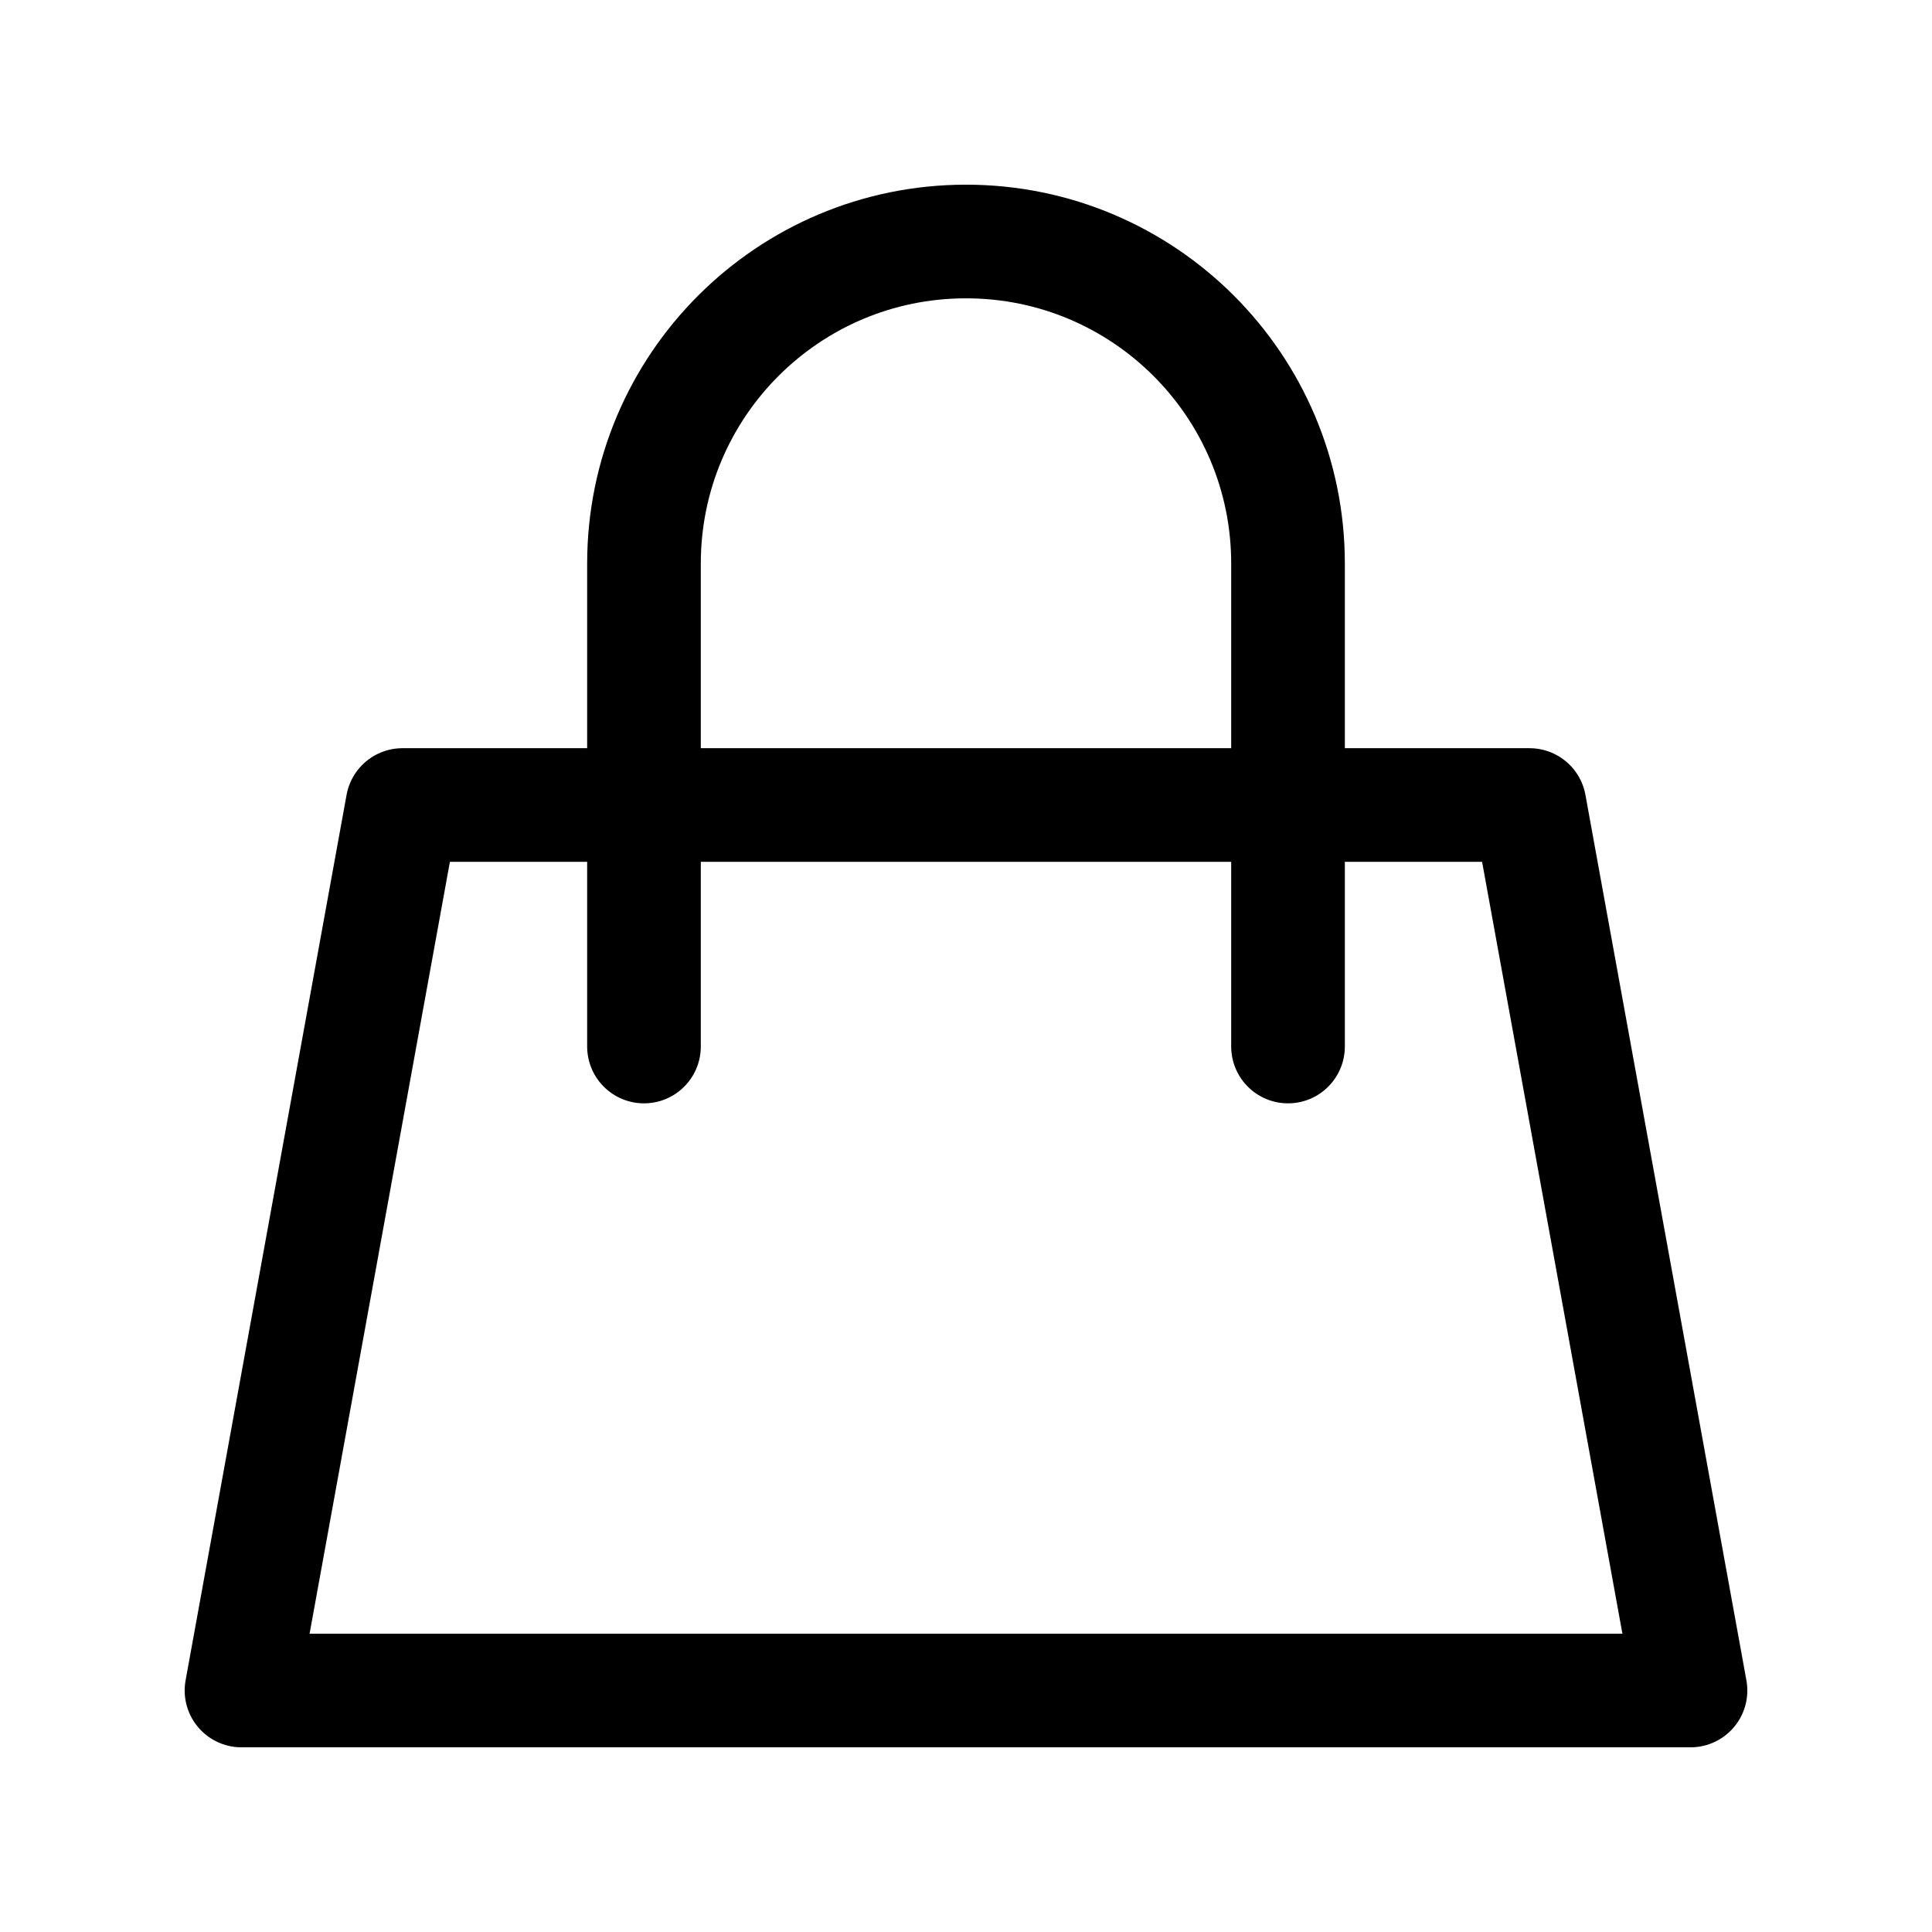 <svg width="34" height="34" viewBox="0 0 34 34" fill="none" xmlns="http://www.w3.org/2000/svg">
<g id="Bag">
<path id="Rectangle" d="M11.333 14.167H7.083L4.25 29.75H29.75L26.917 14.167H22.667M11.333 14.167V9.917C11.333 6.787 13.87 4.25 17 4.25V4.25C20.13 4.25 22.667 6.787 22.667 9.917V14.167M11.333 14.167H22.667M11.333 14.167V18.417M22.667 14.167V18.417" stroke="black" stroke-width="2" stroke-linecap="round" stroke-linejoin="round"/>
</g>
</svg>
